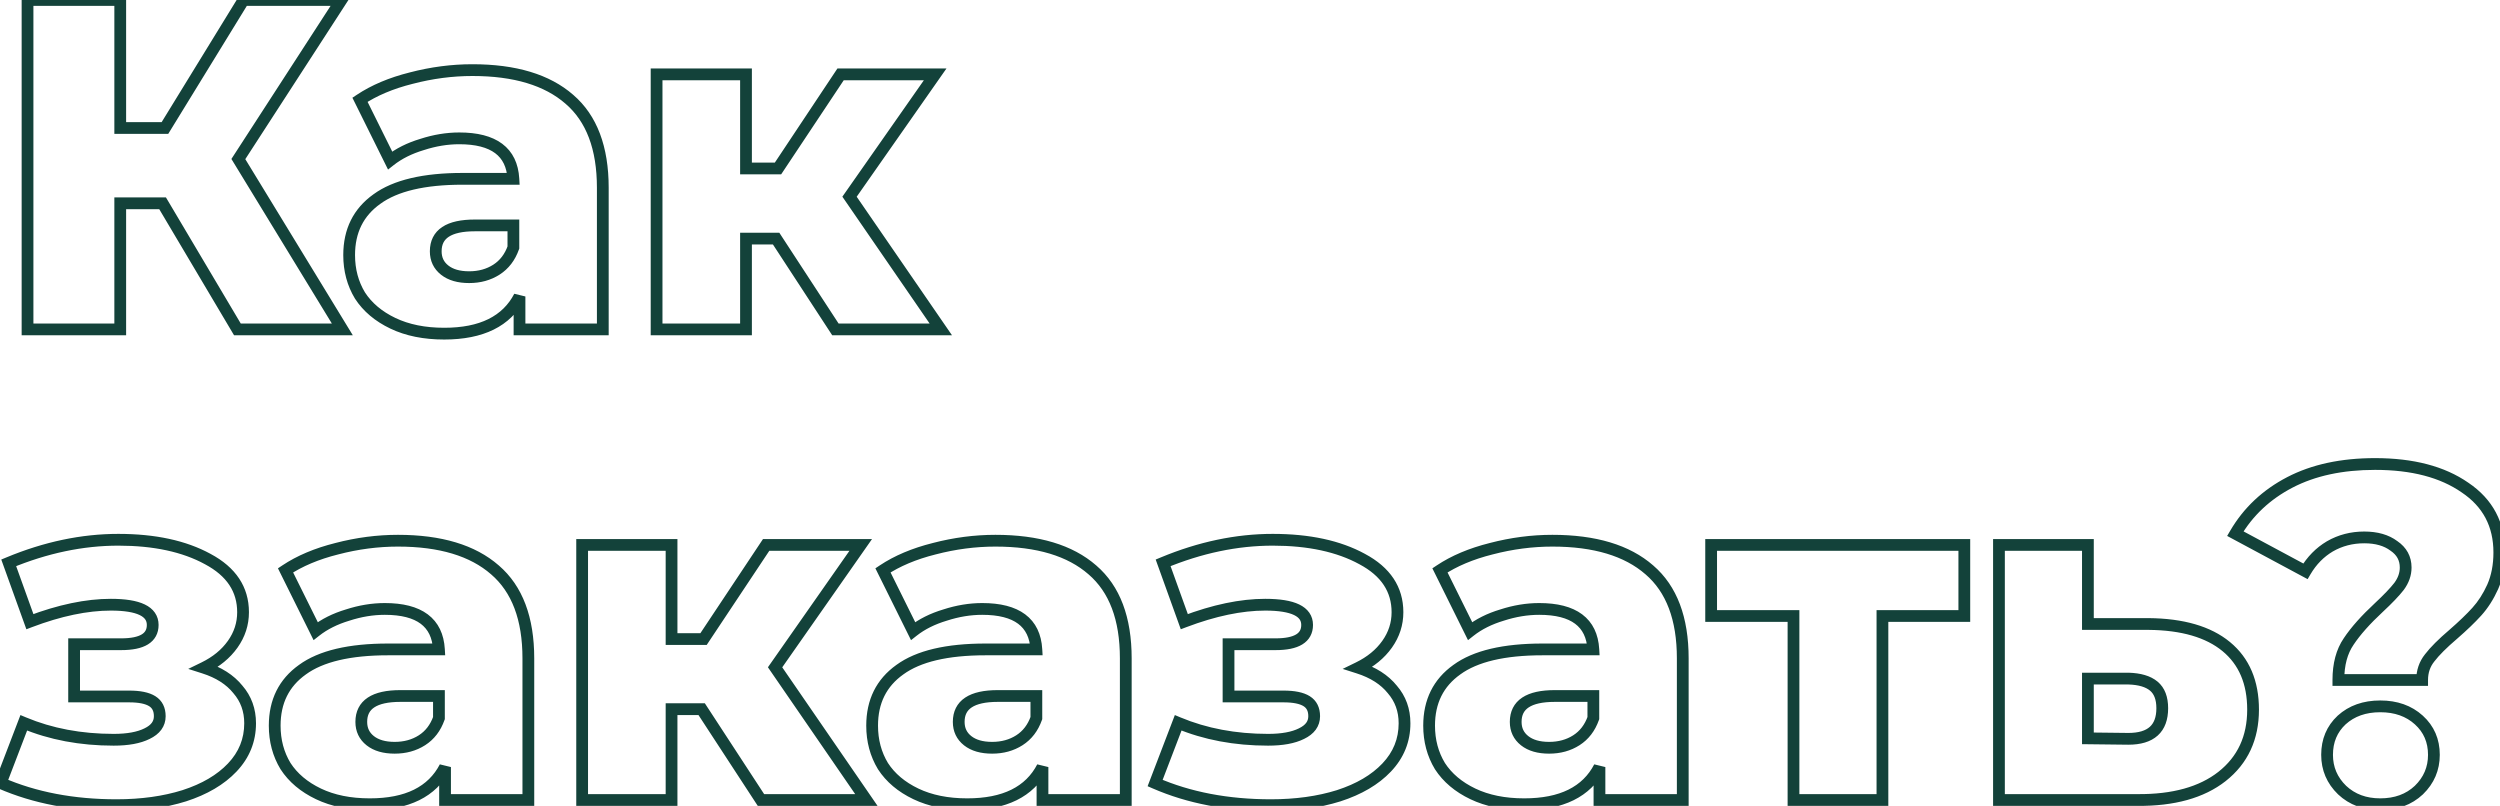 <?xml version="1.0" encoding="UTF-8"?> <svg xmlns="http://www.w3.org/2000/svg" width="425" height="137" viewBox="0 0 425 137" fill="none"> <path d="M27.64 34.56L28.5 34.05L28.209 33.56H27.64V34.56ZM20.44 34.56V33.56H19.44V34.56H20.44ZM20.44 56V57H21.44V56H20.44ZM4.68 56H3.68V57H4.68V56ZM4.68 -3.8147e-06V-1H3.68V-3.8147e-06H4.68ZM20.44 -3.8147e-06H21.44V-1H20.44V-3.8147e-06ZM20.44 21.76H19.44V22.76H20.44V21.76ZM28.04 21.76V22.76H28.599L28.892 22.283L28.04 21.76ZM41.4 -3.8147e-06V-1H40.84L40.548 -0.523L41.4 -3.8147e-06ZM58.04 -3.8147e-06L58.879 0.544L59.88 -1H58.04V-3.8147e-06ZM40.52 27.04L39.681 26.496L39.339 27.024L39.666 27.561L40.52 27.04ZM58.2 56V57H59.982L59.053 55.479L58.2 56ZM40.36 56L39.5 56.51L39.791 57H40.36V56ZM27.64 33.56H20.44V35.56H27.64V33.56ZM19.44 34.56V56H21.44V34.56H19.44ZM20.44 55H4.68V57H20.44V55ZM5.68 56V-3.8147e-06H3.68V56H5.68ZM4.68 1H20.44V-1H4.68V1ZM19.44 -3.8147e-06V21.76H21.44V-3.8147e-06H19.44ZM20.44 22.76H28.04V20.76H20.44V22.76ZM28.892 22.283L42.252 0.523L40.548 -0.523L27.188 21.237L28.892 22.283ZM41.4 1H58.04V-1H41.4V1ZM57.201 -0.544L39.681 26.496L41.359 27.584L58.879 0.544L57.201 -0.544ZM39.666 27.561L57.346 56.521L59.053 55.479L41.373 26.519L39.666 27.561ZM58.2 55H40.36V57H58.2V55ZM41.22 55.49L28.5 34.05L26.78 35.07L39.5 56.51L41.22 55.49ZM96.796 16.88L96.138 17.633L96.144 17.639L96.796 16.88ZM102.476 56V57H103.476V56H102.476ZM88.316 56H87.316V57H88.316V56ZM88.316 50.4H89.316L87.428 49.939L88.316 50.4ZM66.796 54.96L67.227 54.058L67.227 54.058L66.796 54.96ZM61.196 50.24L60.34 50.758L60.348 50.771L60.357 50.784L61.196 50.24ZM64.076 33.84L64.656 34.655L64.665 34.648L64.076 33.84ZM87.276 30.4V31.4H88.335L88.274 30.342L87.276 30.4ZM71.756 24.56L72.043 25.518L72.054 25.515L72.065 25.511L71.756 24.56ZM66.316 27.28L65.42 27.724L65.966 28.826L66.933 28.066L66.316 27.28ZM61.196 16.96L60.641 16.128L59.909 16.616L60.3 17.404L61.196 16.96ZM69.916 13.28L70.158 14.25L70.169 14.248L69.916 13.28ZM84.396 45.84L84.935 46.682L84.935 46.682L84.396 45.84ZM87.276 42.08L88.218 42.414L88.276 42.252V42.08H87.276ZM87.276 38.32H88.276V37.32H87.276V38.32ZM75.596 45.92L74.976 46.705L74.976 46.705L75.596 45.92ZM80.316 12.92C87.377 12.92 92.598 14.542 96.138 17.633L97.453 16.127C93.419 12.604 87.654 10.92 80.316 10.92V12.92ZM96.144 17.639C99.638 20.641 101.476 25.329 101.476 31.92H103.476C103.476 24.965 101.526 19.626 97.447 16.122L96.144 17.639ZM101.476 31.92V56H103.476V31.92H101.476ZM102.476 55H88.316V57H102.476V55ZM89.316 56V50.4H87.316V56H89.316ZM87.428 49.939C85.472 53.709 81.635 55.72 75.516 55.72V57.72C82.09 57.72 86.786 55.517 89.203 50.861L87.428 49.939ZM75.516 55.72C72.271 55.72 69.518 55.153 67.227 54.058L66.364 55.862C68.98 57.113 72.041 57.72 75.516 57.72V55.72ZM67.227 54.058C64.913 52.951 63.2 51.492 62.035 49.696L60.357 50.784C61.752 52.935 63.771 54.622 66.364 55.862L67.227 54.058ZM62.051 49.722C60.927 47.864 60.356 45.753 60.356 43.36H58.356C58.356 46.087 59.011 48.562 60.34 50.758L62.051 49.722ZM60.356 43.36C60.356 39.553 61.791 36.694 64.656 34.655L63.496 33.025C60.066 35.467 58.356 38.954 58.356 43.36H60.356ZM64.665 34.648C67.558 32.539 72.156 31.4 78.636 31.4V29.4C71.995 29.4 66.886 30.554 63.487 33.032L64.665 34.648ZM78.636 31.4H87.276V29.4H78.636V31.4ZM88.274 30.342C88.127 27.819 87.191 25.798 85.374 24.439C83.598 23.111 81.117 22.52 78.076 22.52V24.52C80.901 24.52 82.886 25.076 84.177 26.041C85.427 26.975 86.157 28.394 86.277 30.458L88.274 30.342ZM78.076 22.52C75.883 22.52 73.672 22.886 71.447 23.609L72.065 25.511C74.106 24.848 76.109 24.52 78.076 24.52V22.52ZM71.468 23.602C69.235 24.272 67.305 25.231 65.698 26.494L66.933 28.066C68.313 26.983 70.009 26.128 72.043 25.518L71.468 23.602ZM67.211 26.836L62.091 16.516L60.3 17.404L65.42 27.724L67.211 26.836ZM61.75 17.792C64.037 16.268 66.832 15.082 70.158 14.25L69.673 12.31C66.172 13.185 63.155 14.452 60.641 16.128L61.75 17.792ZM70.169 14.248C73.555 13.362 76.937 12.92 80.316 12.92V10.92C76.761 10.92 73.209 11.385 69.663 12.312L70.169 14.248ZM79.756 48.12C81.685 48.12 83.423 47.65 84.935 46.682L83.857 44.998C82.702 45.737 81.347 46.12 79.756 46.12V48.12ZM84.935 46.682C86.475 45.696 87.566 44.253 88.218 42.414L86.333 41.746C85.812 43.214 84.982 44.277 83.857 44.998L84.935 46.682ZM88.276 42.08V38.32H86.276V42.08H88.276ZM87.276 37.32H80.716V39.32H87.276V37.32ZM80.716 37.32C78.424 37.32 76.53 37.694 75.183 38.586C73.764 39.527 73.076 40.959 73.076 42.72H75.076C75.076 41.547 75.494 40.78 76.288 40.254C77.155 39.679 78.581 39.32 80.716 39.32V37.32ZM73.076 42.72C73.076 44.348 73.713 45.708 74.976 46.705L76.215 45.135C75.451 44.532 75.076 43.759 75.076 42.72H73.076ZM74.976 46.705C76.22 47.687 77.852 48.12 79.756 48.12V46.12C78.139 46.12 76.998 45.753 76.215 45.135L74.976 46.705ZM131.94 40.56L132.777 40.013L132.481 39.56H131.94V40.56ZM126.82 40.56V39.56H125.82V40.56H126.82ZM126.82 56V57H127.82V56H126.82ZM111.62 56H110.62V57H111.62V56ZM111.62 12.64V11.64H110.62V12.64H111.62ZM126.82 12.64H127.82V11.64H126.82V12.64ZM126.82 28.64H125.82V29.64H126.82V28.64ZM132.26 28.64V29.64H132.796L133.093 29.194L132.26 28.64ZM142.9 12.64V11.64H142.364L142.067 12.086L142.9 12.64ZM158.98 12.64L159.799 13.213L160.901 11.64H158.98V12.64ZM144.42 33.44L143.601 32.867L143.203 33.435L143.596 34.007L144.42 33.44ZM159.94 56V57H161.842L160.764 55.433L159.94 56ZM142.02 56L141.183 56.547L141.479 57H142.02V56ZM131.94 39.56H126.82V41.56H131.94V39.56ZM125.82 40.56V56H127.82V40.56H125.82ZM126.82 55H111.62V57H126.82V55ZM112.62 56V12.64H110.62V56H112.62ZM111.62 13.64H126.82V11.64H111.62V13.64ZM125.82 12.64V28.64H127.82V12.64H125.82ZM126.82 29.64H132.26V27.64H126.82V29.64ZM133.093 29.194L143.733 13.194L142.067 12.086L131.427 28.086L133.093 29.194ZM142.9 13.64H158.98V11.64H142.9V13.64ZM158.161 12.066L143.601 32.867L145.239 34.014L159.799 13.213L158.161 12.066ZM143.596 34.007L159.116 56.567L160.764 55.433L145.244 32.873L143.596 34.007ZM159.94 55H142.02V57H159.94V55ZM142.857 55.453L132.777 40.013L131.103 41.107L141.183 56.547L142.857 55.453ZM34.68 113.52L34.242 112.621L31.999 113.714L34.376 114.473L34.68 113.52ZM40.44 117.2L39.662 117.828L39.673 117.842L39.684 117.855L40.44 117.2ZM39.48 130.48L38.755 129.791L38.755 129.792L39.48 130.48ZM31.32 135.28L31.618 136.235L31.627 136.232L31.32 135.28ZM0.12 133.12L-0.814 132.762L-1.156 133.655L-0.279 134.037L0.12 133.12ZM4.04 122.88L4.426 121.958L3.475 121.559L3.106 122.522L4.04 122.88ZM25 124.72L24.566 123.819L24.559 123.822L24.553 123.826L25 124.72ZM12.6 118.4H11.6V119.4H12.6V118.4ZM12.6 109.52V108.52H11.6V109.52H12.6ZM5.08 105.68L4.139 106.019L4.484 106.975L5.434 106.615L5.08 105.68ZM1.48 95.68L1.097 94.757L0.216 95.122L0.539 96.019L1.48 95.68ZM35.32 95.04L34.84 95.918L34.849 95.922L35.32 95.04ZM39.56 109.52L38.745 108.941L38.745 108.941L39.56 109.52ZM34.376 114.473C36.741 115.227 38.478 116.36 39.662 117.828L41.218 116.572C39.736 114.734 37.633 113.413 34.984 112.567L34.376 114.473ZM39.684 117.855C40.904 119.262 41.52 120.945 41.52 122.96H43.52C43.52 120.495 42.75 118.338 41.196 116.545L39.684 117.855ZM41.52 122.96C41.52 125.578 40.609 127.839 38.755 129.791L40.205 131.169C42.404 128.854 43.52 126.102 43.52 122.96H41.52ZM38.755 129.792C36.923 131.722 34.362 133.246 31.013 134.328L31.627 136.232C35.211 135.074 38.09 133.398 40.206 131.168L38.755 129.792ZM31.022 134.326C27.721 135.357 23.984 135.88 19.8 135.88V137.88C24.149 137.88 28.092 137.336 31.618 136.234L31.022 134.326ZM19.8 135.88C12.554 135.88 6.133 134.646 0.519 132.203L-0.279 134.037C5.627 136.607 12.326 137.88 19.8 137.88V135.88ZM1.054 133.478L4.974 123.238L3.106 122.522L-0.814 132.762L1.054 133.478ZM3.654 123.802C8.377 125.78 13.604 126.76 19.32 126.76V124.76C13.836 124.76 8.876 123.82 4.426 121.958L3.654 123.802ZM19.32 126.76C21.798 126.76 23.866 126.405 25.447 125.614L24.553 123.826C23.36 124.422 21.642 124.76 19.32 124.76V126.76ZM25.434 125.621C26.258 125.224 26.945 124.711 27.428 124.049C27.919 123.376 28.16 122.601 28.16 121.76H26.16C26.16 122.199 26.041 122.557 25.812 122.871C25.575 123.196 25.182 123.522 24.566 123.819L25.434 125.621ZM28.16 121.76C28.16 120.309 27.608 119.101 26.41 118.352L25.35 120.048C25.858 120.366 26.16 120.864 26.16 121.76H28.16ZM26.41 118.352C25.319 117.67 23.785 117.4 21.96 117.4V119.4C23.655 119.4 24.735 119.663 25.35 120.048L26.41 118.352ZM21.96 117.4H12.6V119.4H21.96V117.4ZM13.6 118.4V109.52H11.6V118.4H13.6ZM12.6 110.52H20.6V108.52H12.6V110.52ZM20.6 110.52C22.456 110.52 24.016 110.242 25.142 109.553C26.348 108.815 26.96 107.663 26.96 106.24H24.96C24.96 107.004 24.679 107.492 24.098 107.847C23.437 108.251 22.317 108.52 20.6 108.52V110.52ZM26.96 106.24C26.96 105.484 26.761 104.78 26.338 104.167C25.921 103.562 25.324 103.102 24.615 102.76C23.224 102.087 21.262 101.8 18.84 101.8V103.8C21.165 103.8 22.763 104.086 23.745 104.56C24.222 104.791 24.516 105.048 24.692 105.303C24.862 105.55 24.96 105.849 24.96 106.24H26.96ZM18.84 101.8C14.58 101.8 9.871 102.795 4.726 104.745L5.434 106.615C10.422 104.725 14.886 103.8 18.84 103.8V101.8ZM6.021 105.341L2.421 95.341L0.539 96.019L4.139 106.019L6.021 105.341ZM1.863 96.603C8.049 94.035 14.132 92.76 20.12 92.76V90.76C13.841 90.76 7.498 92.098 1.097 94.757L1.863 96.603ZM20.12 92.76C26.141 92.76 31.029 93.834 34.84 95.917L35.8 94.162C31.61 91.873 26.365 90.76 20.12 90.76V92.76ZM34.849 95.922C38.588 97.916 40.32 100.624 40.32 104.08H42.32C42.32 99.749 40.052 96.43 35.791 94.158L34.849 95.922ZM40.32 104.08C40.32 105.84 39.801 107.452 38.745 108.941L40.376 110.099C41.665 108.281 42.32 106.267 42.32 104.08H40.32ZM38.745 108.941C37.681 110.44 36.193 111.671 34.242 112.621L35.118 114.419C37.327 113.343 39.092 111.907 40.376 110.099L38.745 108.941ZM84.139 96.88L83.482 97.633L83.488 97.638L84.139 96.88ZM89.819 136V137H90.819V136H89.819ZM75.659 136H74.659V137H75.659V136ZM75.659 130.4H76.659L74.772 129.939L75.659 130.4ZM54.139 134.96L54.571 134.058L54.571 134.058L54.139 134.96ZM48.539 130.24L47.684 130.758L47.692 130.771L47.7 130.784L48.539 130.24ZM51.419 113.84L51.999 114.655L52.008 114.648L51.419 113.84ZM74.619 110.4V111.4H75.679L75.618 110.342L74.619 110.4ZM59.099 104.56L59.387 105.518L59.398 105.515L59.408 105.511L59.099 104.56ZM53.659 107.28L52.764 107.724L53.31 108.826L54.277 108.066L53.659 107.28ZM48.539 96.96L47.985 96.128L47.252 96.616L47.644 97.404L48.539 96.96ZM57.259 93.28L57.502 94.25L57.512 94.248L57.259 93.28ZM71.739 125.84L72.278 126.682L72.278 126.682L71.739 125.84ZM74.619 122.08L75.562 122.414L75.619 122.252V122.08H74.619ZM74.619 118.32H75.619V117.32H74.619V118.32ZM62.939 125.92L62.32 126.705L62.32 126.705L62.939 125.92ZM67.659 92.92C74.721 92.92 79.942 94.542 83.482 97.633L84.797 96.127C80.763 92.604 74.998 90.92 67.659 90.92V92.92ZM83.488 97.638C86.982 100.641 88.819 105.329 88.819 111.92H90.819C90.819 104.965 88.87 99.626 84.791 96.121L83.488 97.638ZM88.819 111.92V136H90.819V111.92H88.819ZM89.819 135H75.659V137H89.819V135ZM76.659 136V130.4H74.659V136H76.659ZM74.772 129.939C72.815 133.709 68.979 135.72 62.859 135.72V137.72C69.433 137.72 74.13 135.518 76.547 130.861L74.772 129.939ZM62.859 135.72C59.614 135.72 56.861 135.153 54.571 134.058L53.708 135.862C56.324 137.113 59.384 137.72 62.859 137.72V135.72ZM54.571 134.058C52.257 132.951 50.543 131.492 49.378 129.696L47.7 130.784C49.096 132.935 51.115 134.622 53.708 135.862L54.571 134.058ZM49.395 129.722C48.27 127.864 47.699 125.753 47.699 123.36H45.699C45.699 126.087 46.355 128.562 47.684 130.758L49.395 129.722ZM47.699 123.36C47.699 119.553 49.135 116.694 51.999 114.655L50.839 113.025C47.41 115.466 45.699 118.954 45.699 123.36H47.699ZM52.008 114.648C54.902 112.539 59.5 111.4 65.979 111.4V109.4C59.339 109.4 54.23 110.554 50.83 113.032L52.008 114.648ZM65.979 111.4H74.619V109.4H65.979V111.4ZM75.618 110.342C75.471 107.819 74.535 105.798 72.718 104.439C70.942 103.111 68.46 102.52 65.419 102.52V104.52C68.245 104.52 70.23 105.076 71.52 106.041C72.77 106.975 73.501 108.394 73.621 110.458L75.618 110.342ZM65.419 102.52C63.227 102.52 61.016 102.886 58.79 103.609L59.408 105.511C61.45 104.848 63.452 104.52 65.419 104.52V102.52ZM58.812 103.602C56.579 104.272 54.649 105.231 53.042 106.494L54.277 108.066C55.657 106.982 57.353 106.128 59.387 105.518L58.812 103.602ZM54.555 106.836L49.435 96.516L47.644 97.404L52.764 107.724L54.555 106.836ZM49.094 97.792C51.38 96.268 54.176 95.082 57.502 94.25L57.017 92.31C53.516 93.185 50.498 94.452 47.985 96.128L49.094 97.792ZM57.512 94.248C60.899 93.362 64.281 92.92 67.659 92.92V90.92C64.105 90.92 60.553 91.385 57.006 92.312L57.512 94.248ZM67.099 128.12C69.028 128.12 70.766 127.65 72.278 126.682L71.2 124.998C70.046 125.737 68.69 126.12 67.099 126.12V128.12ZM72.278 126.682C73.819 125.696 74.909 124.253 75.562 122.414L73.677 121.746C73.156 123.213 72.326 124.277 71.2 124.998L72.278 126.682ZM75.619 122.08V118.32H73.619V122.08H75.619ZM74.619 117.32H68.059V119.32H74.619V117.32ZM68.059 117.32C65.767 117.32 63.874 117.694 62.527 118.586C61.108 119.527 60.419 120.959 60.419 122.72H62.419C62.419 121.547 62.837 120.78 63.632 120.254C64.498 119.679 65.925 119.32 68.059 119.32V117.32ZM60.419 122.72C60.419 124.348 61.057 125.708 62.32 126.705L63.559 125.135C62.795 124.532 62.419 123.759 62.419 122.72H60.419ZM62.32 126.705C63.564 127.687 65.195 128.12 67.099 128.12V126.12C65.483 126.12 64.341 125.753 63.559 125.135L62.32 126.705ZM119.284 120.56L120.121 120.013L119.825 119.56H119.284V120.56ZM114.164 120.56V119.56H113.164V120.56H114.164ZM114.164 136V137H115.164V136H114.164ZM98.964 136H97.964V137H98.964V136ZM98.964 92.64V91.64H97.964V92.64H98.964ZM114.164 92.64H115.164V91.64H114.164V92.64ZM114.164 108.64H113.164V109.64H114.164V108.64ZM119.604 108.64V109.64H120.14L120.436 109.194L119.604 108.64ZM130.244 92.64V91.64H129.708L129.411 92.086L130.244 92.64ZM146.324 92.64L147.143 93.213L148.244 91.64H146.324V92.64ZM131.764 113.44L130.945 112.867L130.547 113.435L130.94 114.007L131.764 113.44ZM147.284 136V137H149.185L148.108 135.433L147.284 136ZM129.364 136L128.526 136.547L128.822 137H129.364V136ZM119.284 119.56H114.164V121.56H119.284V119.56ZM113.164 120.56V136H115.164V120.56H113.164ZM114.164 135H98.964V137H114.164V135ZM99.964 136V92.64H97.964V136H99.964ZM98.964 93.64H114.164V91.64H98.964V93.64ZM113.164 92.64V108.64H115.164V92.64H113.164ZM114.164 109.64H119.604V107.64H114.164V109.64ZM120.436 109.194L131.076 93.194L129.411 92.086L118.771 108.086L120.436 109.194ZM130.244 93.64H146.324V91.64H130.244V93.64ZM145.505 92.067L130.945 112.867L132.583 114.013L147.143 93.213L145.505 92.067ZM130.94 114.007L146.46 136.567L148.108 135.433L132.588 112.873L130.94 114.007ZM147.284 135H129.364V137H147.284V135ZM130.201 135.453L120.121 120.013L118.446 121.107L128.526 136.547L130.201 135.453ZM185.702 96.88L185.044 97.633L185.05 97.638L185.702 96.88ZM191.382 136V137H192.382V136H191.382ZM177.222 136H176.222V137H177.222V136ZM177.222 130.4H178.222L176.334 129.939L177.222 130.4ZM155.702 134.96L156.133 134.058L156.133 134.058L155.702 134.96ZM150.102 130.24L149.246 130.758L149.254 130.771L149.263 130.784L150.102 130.24ZM152.982 113.84L153.562 114.655L153.571 114.648L152.982 113.84ZM176.182 110.4V111.4H177.242L177.18 110.342L176.182 110.4ZM160.662 104.56L160.949 105.518L160.96 105.515L160.971 105.511L160.662 104.56ZM155.222 107.28L154.326 107.724L154.873 108.826L155.84 108.066L155.222 107.28ZM150.102 96.96L149.547 96.128L148.815 96.616L149.206 97.404L150.102 96.96ZM158.822 93.28L159.064 94.25L159.075 94.248L158.822 93.28ZM173.302 125.84L173.841 126.682L173.841 126.682L173.302 125.84ZM176.182 122.08L177.124 122.414L177.182 122.252V122.08H176.182ZM176.182 118.32H177.182V117.32H176.182V118.32ZM164.502 125.92L163.882 126.705L163.882 126.705L164.502 125.92ZM169.222 92.92C176.283 92.92 181.505 94.542 185.044 97.633L186.36 96.127C182.326 92.604 176.561 90.92 169.222 90.92V92.92ZM185.05 97.638C188.544 100.641 190.382 105.329 190.382 111.92H192.382C192.382 104.965 190.433 99.626 186.354 96.121L185.05 97.638ZM190.382 111.92V136H192.382V111.92H190.382ZM191.382 135H177.222V137H191.382V135ZM178.222 136V130.4H176.222V136H178.222ZM176.334 129.939C174.378 133.709 170.541 135.72 164.422 135.72V137.72C170.996 137.72 175.693 135.518 178.109 130.861L176.334 129.939ZM164.422 135.72C161.177 135.72 158.424 135.153 156.133 134.058L155.27 135.862C157.886 137.113 160.947 137.72 164.422 137.72V135.72ZM156.133 134.058C153.82 132.951 152.106 131.492 150.941 129.696L149.263 130.784C150.658 132.935 152.677 134.622 155.27 135.862L156.133 134.058ZM150.957 129.722C149.833 127.864 149.262 125.753 149.262 123.36H147.262C147.262 126.087 147.918 128.562 149.246 130.758L150.957 129.722ZM149.262 123.36C149.262 119.553 150.698 116.694 153.562 114.655L152.402 113.025C148.973 115.466 147.262 118.954 147.262 123.36H149.262ZM153.571 114.648C156.465 112.539 161.063 111.4 167.542 111.4V109.4C160.901 109.4 155.793 110.554 152.393 113.032L153.571 114.648ZM167.542 111.4H176.182V109.4H167.542V111.4ZM177.18 110.342C177.034 107.819 176.098 105.798 174.281 104.439C172.504 103.111 170.023 102.52 166.982 102.52V104.52C169.808 104.52 171.793 105.076 173.083 106.041C174.333 106.975 175.064 108.394 175.184 110.458L177.18 110.342ZM166.982 102.52C164.789 102.52 162.578 102.886 160.353 103.609L160.971 105.511C163.012 104.848 165.015 104.52 166.982 104.52V102.52ZM160.375 103.602C158.142 104.272 156.211 105.231 154.604 106.494L155.84 108.066C157.219 106.982 158.915 106.128 160.949 105.518L160.375 103.602ZM156.118 106.836L150.998 96.516L149.206 97.404L154.326 107.724L156.118 106.836ZM150.657 97.792C152.943 96.268 155.739 95.082 159.064 94.25L158.579 92.31C155.078 93.185 152.061 94.452 149.547 96.128L150.657 97.792ZM159.075 94.248C162.462 93.362 165.843 92.92 169.222 92.92V90.92C165.667 90.92 162.115 91.385 158.569 92.312L159.075 94.248ZM168.662 128.12C170.591 128.12 172.329 127.65 173.841 126.682L172.763 124.998C171.608 125.737 170.253 126.12 168.662 126.12V128.12ZM173.841 126.682C175.382 125.696 176.472 124.253 177.124 122.414L175.239 121.746C174.719 123.213 173.889 124.277 172.763 124.998L173.841 126.682ZM177.182 122.08V118.32H175.182V122.08H177.182ZM176.182 117.32H169.622V119.32H176.182V117.32ZM169.622 117.32C167.33 117.32 165.436 117.694 164.089 118.586C162.67 119.527 161.982 120.959 161.982 122.72H163.982C163.982 121.547 164.4 120.78 165.194 120.254C166.061 119.679 167.487 119.32 169.622 119.32V117.32ZM161.982 122.72C161.982 124.348 162.62 125.708 163.882 126.705L165.122 125.135C164.357 124.532 163.982 123.759 163.982 122.72H161.982ZM163.882 126.705C165.127 127.687 166.758 128.12 168.662 128.12V126.12C167.046 126.12 165.904 125.753 165.122 125.135L163.882 126.705ZM230.93 113.52L230.492 112.621L228.249 113.714L230.626 114.473L230.93 113.52ZM236.69 117.2L235.912 117.828L235.923 117.842L235.934 117.855L236.69 117.2ZM235.73 130.48L235.005 129.791L235.005 129.792L235.73 130.48ZM227.57 135.28L227.868 136.235L227.877 136.232L227.57 135.28ZM196.37 133.12L195.436 132.762L195.094 133.655L195.971 134.037L196.37 133.12ZM200.29 122.88L200.676 121.958L199.725 121.559L199.356 122.522L200.29 122.88ZM221.25 124.72L220.816 123.819L220.809 123.822L220.803 123.826L221.25 124.72ZM208.85 118.4H207.85V119.4H208.85V118.4ZM208.85 109.52V108.52H207.85V109.52H208.85ZM201.33 105.68L200.389 106.019L200.734 106.975L201.684 106.615L201.33 105.68ZM197.73 95.68L197.346 94.757L196.466 95.122L196.789 96.019L197.73 95.68ZM231.57 95.04L231.09 95.918L231.099 95.922L231.57 95.04ZM235.81 109.52L234.994 108.941L234.994 108.941L235.81 109.52ZM230.626 114.473C232.991 115.227 234.728 116.36 235.912 117.828L237.468 116.572C235.986 114.734 233.883 113.413 231.234 112.567L230.626 114.473ZM235.934 117.855C237.154 119.262 237.77 120.945 237.77 122.96H239.77C239.77 120.495 239 118.338 237.446 116.545L235.934 117.855ZM237.77 122.96C237.77 125.578 236.859 127.839 235.005 129.791L236.455 131.169C238.654 128.854 239.77 126.102 239.77 122.96H237.77ZM235.005 129.792C233.173 131.722 230.612 133.246 227.263 134.328L227.877 136.232C231.461 135.074 234.34 133.398 236.455 131.168L235.005 129.792ZM227.272 134.326C223.971 135.357 220.234 135.88 216.05 135.88V137.88C220.399 137.88 224.342 137.336 227.868 136.234L227.272 134.326ZM216.05 135.88C208.804 135.88 202.383 134.646 196.769 132.203L195.971 134.037C201.877 136.607 208.576 137.88 216.05 137.88V135.88ZM197.304 133.478L201.224 123.238L199.356 122.522L195.436 132.762L197.304 133.478ZM199.904 123.802C204.627 125.78 209.854 126.76 215.57 126.76V124.76C210.086 124.76 205.126 123.82 200.676 121.958L199.904 123.802ZM215.57 126.76C218.048 126.76 220.116 126.405 221.697 125.614L220.803 123.826C219.61 124.422 217.892 124.76 215.57 124.76V126.76ZM221.684 125.621C222.508 125.224 223.195 124.711 223.678 124.049C224.169 123.376 224.41 122.601 224.41 121.76H222.41C222.41 122.199 222.291 122.557 222.062 122.871C221.825 123.196 221.432 123.522 220.816 123.819L221.684 125.621ZM224.41 121.76C224.41 120.309 223.858 119.101 222.66 118.352L221.6 120.048C222.108 120.366 222.41 120.864 222.41 121.76H224.41ZM222.66 118.352C221.569 117.67 220.035 117.4 218.21 117.4V119.4C219.905 119.4 220.985 119.663 221.6 120.048L222.66 118.352ZM218.21 117.4H208.85V119.4H218.21V117.4ZM209.85 118.4V109.52H207.85V118.4H209.85ZM208.85 110.52H216.85V108.52H208.85V110.52ZM216.85 110.52C218.706 110.52 220.266 110.242 221.392 109.553C222.598 108.815 223.21 107.663 223.21 106.24H221.21C221.21 107.004 220.929 107.492 220.348 107.847C219.687 108.251 218.567 108.52 216.85 108.52V110.52ZM223.21 106.24C223.21 105.484 223.011 104.78 222.588 104.167C222.171 103.562 221.574 103.102 220.865 102.76C219.474 102.087 217.512 101.8 215.09 101.8V103.8C217.415 103.8 219.013 104.086 219.995 104.56C220.472 104.791 220.766 105.048 220.942 105.303C221.112 105.55 221.21 105.849 221.21 106.24H223.21ZM215.09 101.8C210.83 101.8 206.121 102.795 200.976 104.745L201.684 106.615C206.672 104.725 211.136 103.8 215.09 103.8V101.8ZM202.271 105.341L198.671 95.341L196.789 96.019L200.389 106.019L202.271 105.341ZM198.114 96.603C204.299 94.035 210.382 92.76 216.37 92.76V90.76C210.091 90.76 203.748 92.098 197.346 94.757L198.114 96.603ZM216.37 92.76C222.391 92.76 227.279 93.834 231.09 95.917L232.05 94.162C227.861 91.873 222.615 90.76 216.37 90.76V92.76ZM231.099 95.922C234.838 97.916 236.57 100.624 236.57 104.08H238.57C238.57 99.749 236.302 96.43 232.041 94.158L231.099 95.922ZM236.57 104.08C236.57 105.84 236.051 107.452 234.994 108.941L236.626 110.099C237.915 108.281 238.57 106.267 238.57 104.08H236.57ZM234.994 108.941C233.931 110.44 232.443 111.671 230.492 112.621L231.368 114.419C233.577 113.343 235.342 111.907 236.626 110.099L234.994 108.941ZM280.389 96.88L279.732 97.633L279.738 97.638L280.389 96.88ZM286.069 136V137H287.069V136H286.069ZM271.909 136H270.909V137H271.909V136ZM271.909 130.4H272.909L271.022 129.939L271.909 130.4ZM250.389 134.96L250.821 134.058L250.821 134.058L250.389 134.96ZM244.789 130.24L243.934 130.758L243.942 130.771L243.95 130.784L244.789 130.24ZM247.669 113.84L248.249 114.655L248.258 114.648L247.669 113.84ZM270.869 110.4V111.4H271.929L271.868 110.342L270.869 110.4ZM255.349 104.56L255.637 105.518L255.648 105.515L255.658 105.511L255.349 104.56ZM249.909 107.28L249.014 107.724L249.56 108.826L250.527 108.066L249.909 107.28ZM244.789 96.96L244.235 96.128L243.502 96.616L243.894 97.404L244.789 96.96ZM253.509 93.28L253.752 94.25L253.762 94.248L253.509 93.28ZM267.989 125.84L268.528 126.682L268.528 126.682L267.989 125.84ZM270.869 122.08L271.812 122.414L271.869 122.252V122.08H270.869ZM270.869 118.32H271.869V117.32H270.869V118.32ZM259.189 125.92L258.57 126.705L258.57 126.705L259.189 125.92ZM263.909 92.92C270.971 92.92 276.192 94.542 279.732 97.633L281.047 96.127C277.013 92.604 271.248 90.92 263.909 90.92V92.92ZM279.738 97.638C283.232 100.641 285.069 105.329 285.069 111.92H287.069C287.069 104.965 285.12 99.626 281.041 96.121L279.738 97.638ZM285.069 111.92V136H287.069V111.92H285.069ZM286.069 135H271.909V137H286.069V135ZM272.909 136V130.4H270.909V136H272.909ZM271.022 129.939C269.065 133.709 265.229 135.72 259.109 135.72V137.72C265.683 137.72 270.38 135.518 272.797 130.861L271.022 129.939ZM259.109 135.72C255.864 135.72 253.112 135.153 250.821 134.058L249.958 135.862C252.574 137.113 255.634 137.72 259.109 137.72V135.72ZM250.821 134.058C248.507 132.951 246.793 131.492 245.628 129.696L243.95 130.784C245.346 132.935 247.365 134.622 249.958 135.862L250.821 134.058ZM245.645 129.722C244.52 127.864 243.949 125.753 243.949 123.36H241.949C241.949 126.087 242.605 128.562 243.934 130.758L245.645 129.722ZM243.949 123.36C243.949 119.553 245.385 116.694 248.249 114.655L247.089 113.025C243.66 115.466 241.949 118.954 241.949 123.36H243.949ZM248.258 114.648C251.152 112.539 255.75 111.4 262.229 111.4V109.4C255.589 109.4 250.48 110.554 247.08 113.032L248.258 114.648ZM262.229 111.4H270.869V109.4H262.229V111.4ZM271.868 110.342C271.721 107.819 270.785 105.798 268.968 104.439C267.192 103.111 264.71 102.52 261.669 102.52V104.52C264.495 104.52 266.48 105.076 267.77 106.041C269.02 106.975 269.751 108.394 269.871 110.458L271.868 110.342ZM261.669 102.52C259.476 102.52 257.266 102.886 255.04 103.609L255.658 105.511C257.7 104.848 259.702 104.52 261.669 104.52V102.52ZM255.062 103.602C252.829 104.272 250.899 105.231 249.292 106.494L250.527 108.066C251.907 106.982 253.603 106.128 255.637 105.518L255.062 103.602ZM250.805 106.836L245.685 96.516L243.894 97.404L249.014 107.724L250.805 106.836ZM245.344 97.792C247.63 96.268 250.426 95.082 253.752 94.25L253.267 92.31C249.766 93.185 246.748 94.452 244.235 96.128L245.344 97.792ZM253.762 94.248C257.149 93.362 260.531 92.92 263.909 92.92V90.92C260.354 90.92 256.803 91.385 253.256 92.312L253.762 94.248ZM263.349 128.12C265.278 128.12 267.017 127.65 268.528 126.682L267.45 124.998C266.296 125.737 264.94 126.12 263.349 126.12V128.12ZM268.528 126.682C270.069 125.696 271.159 124.253 271.812 122.414L269.927 121.746C269.406 123.213 268.576 124.277 267.45 124.998L268.528 126.682ZM271.869 122.08V118.32H269.869V122.08H271.869ZM270.869 117.32H264.309V119.32H270.869V117.32ZM264.309 117.32C262.017 117.32 260.124 117.694 258.777 118.586C257.358 119.527 256.669 120.959 256.669 122.72H258.669C258.669 121.547 259.087 120.78 259.882 120.254C260.748 119.679 262.175 119.32 264.309 119.32V117.32ZM256.669 122.72C256.669 124.348 257.307 125.708 258.57 126.705L259.809 125.135C259.045 124.532 258.669 123.759 258.669 122.72H256.669ZM258.57 126.705C259.814 127.687 261.445 128.12 263.349 128.12V126.12C261.733 126.12 260.591 125.753 259.809 125.135L258.57 126.705ZM333.934 104.72V105.72H334.934V104.72H333.934ZM320.014 104.72V103.72H319.014V104.72H320.014ZM320.014 136V137H321.014V136H320.014ZM304.894 136H303.894V137H304.894V136ZM304.894 104.72H305.894V103.72H304.894V104.72ZM290.894 104.72H289.894V105.72H290.894V104.72ZM290.894 92.64V91.64H289.894V92.64H290.894ZM333.934 92.64H334.934V91.64H333.934V92.64ZM333.934 103.72H320.014V105.72H333.934V103.72ZM319.014 104.72V136H321.014V104.72H319.014ZM320.014 135H304.894V137H320.014V135ZM305.894 136V104.72H303.894V136H305.894ZM304.894 103.72H290.894V105.72H304.894V103.72ZM291.894 104.72V92.64H289.894V104.72H291.894ZM290.894 93.64H333.934V91.64H290.894V93.64ZM332.934 92.64V104.72H334.934V92.64H332.934ZM365.263 106.08L365.272 105.08H365.263V106.08ZM378.463 109.92L379.099 109.148L379.099 109.148L378.463 109.92ZM377.743 132L378.36 132.787L378.362 132.785L377.743 132ZM363.343 136L363.352 135H363.343V136ZM339.823 136H338.823V137H339.823V136ZM339.823 92.64V91.64H338.823V92.64H339.823ZM354.943 92.64H355.943V91.64H354.943V92.64ZM354.943 106.08H353.943V107.08H354.943V106.08ZM361.823 125.6L361.811 126.6H361.823V125.6ZM366.143 116.64L365.503 117.408L365.503 117.408L366.143 116.64ZM361.823 115.36L361.851 114.36L361.837 114.36H361.823V115.36ZM354.943 115.36V114.36H353.943V115.36H354.943ZM354.943 125.52H353.943V126.508L354.931 126.52L354.943 125.52ZM365.254 107.08C370.887 107.132 375.029 108.385 377.827 110.692L379.099 109.148C375.817 106.442 371.159 105.135 365.272 105.08L365.254 107.08ZM377.827 110.692C380.595 112.974 382.023 116.24 382.023 120.64H384.023C384.023 115.76 382.412 111.88 379.099 109.148L377.827 110.692ZM382.023 120.64C382.023 125.159 380.385 128.646 377.124 131.215L378.362 132.785C382.142 129.808 384.023 125.721 384.023 120.64H382.023ZM377.126 131.213C373.896 133.747 369.346 135.052 363.352 135L363.334 137C369.607 137.055 374.657 135.693 378.36 132.787L377.126 131.213ZM363.343 135H339.823V137H363.343V135ZM340.823 136V92.64H338.823V136H340.823ZM339.823 93.64H354.943V91.64H339.823V93.64ZM353.943 92.64V106.08H355.943V92.64H353.943ZM354.943 107.08H365.263V105.08H354.943V107.08ZM361.823 126.6C363.873 126.6 365.598 126.139 366.813 125.042C368.048 123.928 368.583 122.315 368.583 120.4H366.583C366.583 121.951 366.158 122.939 365.473 123.558C364.768 124.194 363.613 124.6 361.823 124.6V126.6ZM368.583 120.4C368.583 118.511 368.047 116.925 366.783 115.872L365.503 117.408C366.16 117.955 366.583 118.876 366.583 120.4H368.583ZM366.783 115.872C365.58 114.869 363.881 114.417 361.851 114.36L361.795 116.36C363.605 116.41 364.786 116.811 365.503 117.408L366.783 115.872ZM361.823 114.36H354.943V116.36H361.823V114.36ZM353.943 115.36V125.52H355.943V115.36H353.943ZM354.931 126.52L361.811 126.6L361.835 124.6L354.955 124.52L354.931 126.52ZM397.523 115.6H396.523V116.6H397.523V115.6ZM399.283 109.04L400.107 109.607L400.111 109.601L400.115 109.595L399.283 109.04ZM404.403 103.28L405.083 104.013L405.084 104.012L404.403 103.28ZM407.843 99.68L408.632 100.294L408.64 100.284L408.648 100.273L407.843 99.68ZM406.963 92.8L406.363 93.6L406.381 93.614L406.4 93.627L406.963 92.8ZM396.083 92.88L395.583 92.013L395.572 92.02L396.083 92.88ZM391.923 97.12L391.449 98.001L392.297 98.456L392.784 97.627L391.923 97.12ZM380.002 90.72L379.14 90.215L378.615 91.11L379.529 91.601L380.002 90.72ZM389.283 82L389.744 82.887L389.744 82.887L389.283 82ZM419.043 82.88L418.472 83.701L418.479 83.706L418.485 83.71L419.043 82.88ZM423.763 99.76L424.674 100.172L424.679 100.161L423.763 99.76ZM421.043 104L420.303 103.327L420.301 103.329L421.043 104ZM417.043 107.84L417.691 108.601L417.699 108.594L417.043 107.84ZM413.043 111.84L413.823 112.465L413.831 112.455L413.838 112.446L413.043 111.84ZM411.763 115.6V116.6H412.763V115.6H411.763ZM398.163 134.32L397.467 135.038L397.473 135.044L397.479 135.05L398.163 134.32ZM398.083 122.4L397.411 121.659L397.405 121.664L397.399 121.67L398.083 122.4ZM411.203 122.4L410.531 123.141L410.531 123.141L411.203 122.4ZM411.203 134.32L411.886 135.05L411.892 135.044L411.898 135.038L411.203 134.32ZM398.523 115.6C398.523 113.078 399.077 111.104 400.107 109.607L398.458 108.473C397.142 110.389 396.523 112.789 396.523 115.6H398.523ZM400.115 109.595C401.23 107.922 402.877 106.061 405.083 104.013L403.722 102.547C401.448 104.659 399.682 106.638 398.45 108.485L400.115 109.595ZM405.084 104.012C406.646 102.558 407.837 101.316 408.632 100.294L407.053 99.066C406.355 99.964 405.253 101.122 403.721 102.548L405.084 104.012ZM408.648 100.273C409.504 99.11 409.963 97.84 409.963 96.48H407.963C407.963 97.36 407.674 98.223 407.037 99.087L408.648 100.273ZM409.963 96.48C409.963 94.586 409.118 93.056 407.525 91.973L406.4 93.627C407.474 94.357 407.963 95.281 407.963 96.48H409.963ZM407.563 92C406.064 90.876 404.154 90.36 401.923 90.36V92.36C403.851 92.36 405.301 92.804 406.363 93.6L407.563 92ZM401.923 90.36C399.623 90.36 397.503 90.908 395.584 92.013L396.581 93.747C398.182 92.825 399.955 92.36 401.923 92.36V90.36ZM395.572 92.02C393.712 93.125 392.207 94.663 391.061 96.613L392.784 97.627C393.771 95.95 395.04 94.662 396.593 93.74L395.572 92.02ZM392.396 96.239L380.476 89.839L379.529 91.601L391.449 98.001L392.396 96.239ZM380.865 91.225C382.953 87.662 385.904 84.884 389.744 82.887L388.821 81.113C384.661 83.276 381.426 86.312 379.14 90.215L380.865 91.225ZM389.744 82.887C393.57 80.898 398.23 79.88 403.763 79.88V77.88C397.988 77.88 392.995 78.942 388.821 81.113L389.744 82.887ZM403.763 79.88C409.977 79.88 414.85 81.186 418.472 83.701L419.613 82.059C415.555 79.241 410.242 77.88 403.763 77.88V79.88ZM418.485 83.71C422.098 86.135 423.883 89.502 423.883 93.92H425.883C425.883 88.845 423.774 84.852 419.6 82.05L418.485 83.71ZM423.883 93.92C423.883 95.992 423.529 97.799 422.846 99.359L424.679 100.161C425.489 98.308 425.883 96.221 425.883 93.92H423.883ZM422.851 99.348C422.141 100.92 421.289 102.242 420.303 103.327L421.782 104.673C422.929 103.412 423.89 101.907 424.674 100.172L422.851 99.348ZM420.301 103.329C419.323 104.41 418.021 105.661 416.386 107.086L417.699 108.594C419.37 107.139 420.735 105.83 421.784 104.671L420.301 103.329ZM416.394 107.079C414.558 108.645 413.163 110.032 412.247 111.234L413.838 112.446C414.629 111.408 415.901 110.128 417.691 108.601L416.394 107.079ZM412.262 111.215C411.258 112.469 410.763 113.946 410.763 115.6H412.763C412.763 114.374 413.12 113.344 413.823 112.465L412.262 111.215ZM411.763 114.6H397.523V116.6H411.763V114.6ZM404.643 135.72C402.251 135.72 400.346 134.996 398.846 133.59L397.479 135.05C399.393 136.844 401.807 137.72 404.643 137.72V135.72ZM398.858 133.602C397.343 132.134 396.603 130.392 396.603 128.32H394.603C394.603 130.941 395.568 133.199 397.467 135.038L398.858 133.602ZM396.603 128.32C396.603 126.178 397.328 124.475 398.766 123.13L397.399 121.67C395.531 123.418 394.603 125.662 394.603 128.32H396.603ZM398.754 123.141C400.248 121.787 402.182 121.08 404.643 121.08V119.08C401.769 119.08 399.33 119.92 397.411 121.659L398.754 123.141ZM404.643 121.08C407.103 121.08 409.037 121.787 410.531 123.141L411.874 121.659C409.955 119.92 407.516 119.08 404.643 119.08V121.08ZM410.531 123.141C412.019 124.489 412.763 126.189 412.763 128.32H414.763C414.763 125.651 413.8 123.404 411.874 121.659L410.531 123.141ZM412.763 128.32C412.763 130.392 412.022 132.134 410.507 133.602L411.898 135.038C413.797 133.199 414.763 130.941 414.763 128.32H412.763ZM410.519 133.59C409.023 134.992 407.093 135.72 404.643 135.72V137.72C407.525 137.72 409.968 136.848 411.886 135.05L410.519 133.59Z" fill="#13423A"></path> </svg> 